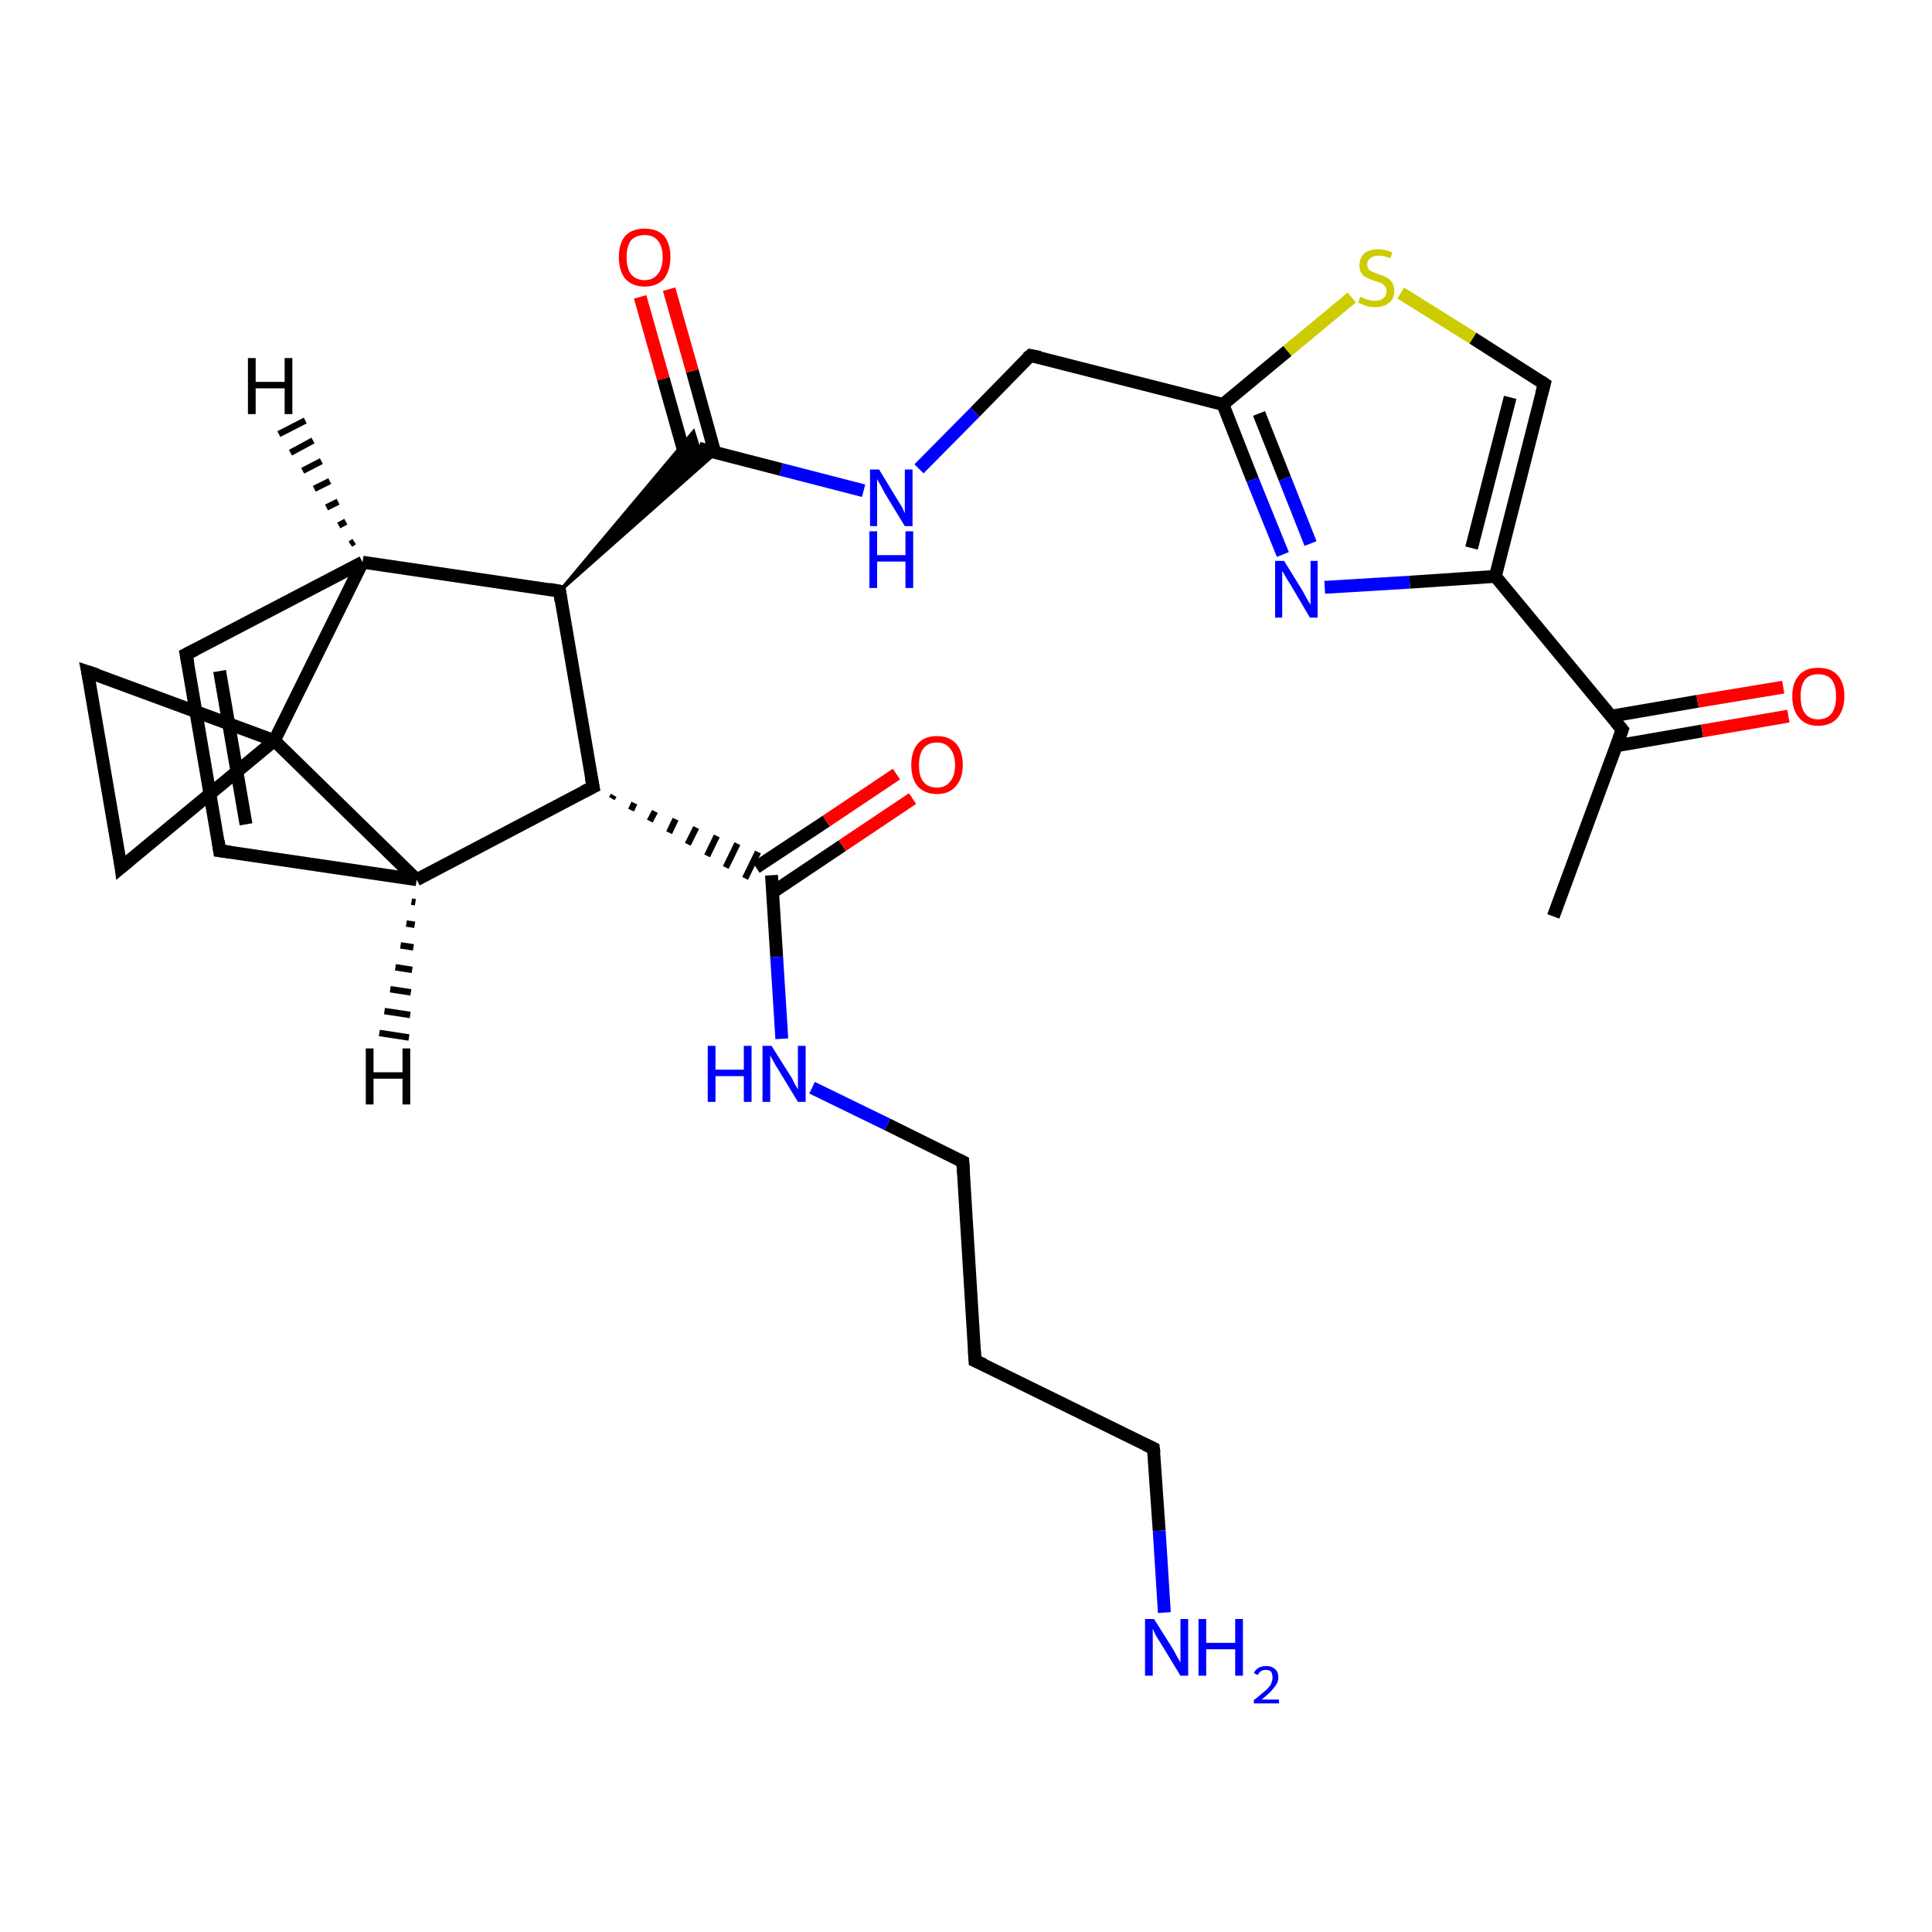 <?xml version='1.0' encoding='iso-8859-1'?>
<svg version='1.1' baseProfile='full'
              xmlns='http://www.w3.org/2000/svg'
                      xmlns:rdkit='http://www.rdkit.org/xml'
                      xmlns:xlink='http://www.w3.org/1999/xlink'
                  xml:space='preserve'
width='300px' height='300px' viewBox='0 0 300 300'>
<!-- END OF HEADER -->
<rect style='opacity:1.0;fill:#FFFFFF;stroke:none' width='300.0' height='300.0' x='0.0' y='0.0'> </rect>
<path class='bond-0 atom-0 atom-1' d='M 241.2,142.3 L 251.9,113.3' style='fill:none;fill-rule:evenodd;stroke:#000000;stroke-width:2.0px;stroke-linecap:butt;stroke-linejoin:miter;stroke-opacity:1' />
<path class='bond-1 atom-1 atom-2' d='M 251.0,115.8 L 264.3,113.5' style='fill:none;fill-rule:evenodd;stroke:#000000;stroke-width:2.0px;stroke-linecap:butt;stroke-linejoin:miter;stroke-opacity:1' />
<path class='bond-1 atom-1 atom-2' d='M 264.3,113.5 L 277.7,111.2' style='fill:none;fill-rule:evenodd;stroke:#FF0000;stroke-width:2.0px;stroke-linecap:butt;stroke-linejoin:miter;stroke-opacity:1' />
<path class='bond-1 atom-1 atom-2' d='M 250.2,111.2 L 263.6,108.9' style='fill:none;fill-rule:evenodd;stroke:#000000;stroke-width:2.0px;stroke-linecap:butt;stroke-linejoin:miter;stroke-opacity:1' />
<path class='bond-1 atom-1 atom-2' d='M 263.6,108.9 L 276.9,106.7' style='fill:none;fill-rule:evenodd;stroke:#FF0000;stroke-width:2.0px;stroke-linecap:butt;stroke-linejoin:miter;stroke-opacity:1' />
<path class='bond-2 atom-1 atom-3' d='M 251.9,113.3 L 232.2,89.5' style='fill:none;fill-rule:evenodd;stroke:#000000;stroke-width:2.0px;stroke-linecap:butt;stroke-linejoin:miter;stroke-opacity:1' />
<path class='bond-3 atom-3 atom-4' d='M 232.2,89.5 L 239.8,59.6' style='fill:none;fill-rule:evenodd;stroke:#000000;stroke-width:2.0px;stroke-linecap:butt;stroke-linejoin:miter;stroke-opacity:1' />
<path class='bond-3 atom-3 atom-4' d='M 228.5,85.1 L 234.5,61.7' style='fill:none;fill-rule:evenodd;stroke:#000000;stroke-width:2.0px;stroke-linecap:butt;stroke-linejoin:miter;stroke-opacity:1' />
<path class='bond-4 atom-4 atom-5' d='M 239.8,59.6 L 228.7,52.5' style='fill:none;fill-rule:evenodd;stroke:#000000;stroke-width:2.0px;stroke-linecap:butt;stroke-linejoin:miter;stroke-opacity:1' />
<path class='bond-4 atom-4 atom-5' d='M 228.7,52.5 L 217.5,45.5' style='fill:none;fill-rule:evenodd;stroke:#CCCC00;stroke-width:2.0px;stroke-linecap:butt;stroke-linejoin:miter;stroke-opacity:1' />
<path class='bond-5 atom-5 atom-6' d='M 209.9,46.2 L 199.9,54.5' style='fill:none;fill-rule:evenodd;stroke:#CCCC00;stroke-width:2.0px;stroke-linecap:butt;stroke-linejoin:miter;stroke-opacity:1' />
<path class='bond-5 atom-5 atom-6' d='M 199.9,54.5 L 189.9,62.8' style='fill:none;fill-rule:evenodd;stroke:#000000;stroke-width:2.0px;stroke-linecap:butt;stroke-linejoin:miter;stroke-opacity:1' />
<path class='bond-6 atom-6 atom-7' d='M 189.9,62.8 L 160.0,55.2' style='fill:none;fill-rule:evenodd;stroke:#000000;stroke-width:2.0px;stroke-linecap:butt;stroke-linejoin:miter;stroke-opacity:1' />
<path class='bond-7 atom-7 atom-8' d='M 160.0,55.2 L 151.4,64.0' style='fill:none;fill-rule:evenodd;stroke:#000000;stroke-width:2.0px;stroke-linecap:butt;stroke-linejoin:miter;stroke-opacity:1' />
<path class='bond-7 atom-7 atom-8' d='M 151.4,64.0 L 142.7,72.8' style='fill:none;fill-rule:evenodd;stroke:#0000FF;stroke-width:2.0px;stroke-linecap:butt;stroke-linejoin:miter;stroke-opacity:1' />
<path class='bond-8 atom-8 atom-9' d='M 134.1,76.2 L 121.3,72.9' style='fill:none;fill-rule:evenodd;stroke:#0000FF;stroke-width:2.0px;stroke-linecap:butt;stroke-linejoin:miter;stroke-opacity:1' />
<path class='bond-8 atom-8 atom-9' d='M 121.3,72.9 L 108.5,69.6' style='fill:none;fill-rule:evenodd;stroke:#000000;stroke-width:2.0px;stroke-linecap:butt;stroke-linejoin:miter;stroke-opacity:1' />
<path class='bond-9 atom-9 atom-10' d='M 111.0,70.3 L 107.5,57.6' style='fill:none;fill-rule:evenodd;stroke:#000000;stroke-width:2.0px;stroke-linecap:butt;stroke-linejoin:miter;stroke-opacity:1' />
<path class='bond-9 atom-9 atom-10' d='M 107.5,57.6 L 103.9,44.9' style='fill:none;fill-rule:evenodd;stroke:#FF0000;stroke-width:2.0px;stroke-linecap:butt;stroke-linejoin:miter;stroke-opacity:1' />
<path class='bond-9 atom-9 atom-10' d='M 106.6,71.6 L 103.0,58.8' style='fill:none;fill-rule:evenodd;stroke:#000000;stroke-width:2.0px;stroke-linecap:butt;stroke-linejoin:miter;stroke-opacity:1' />
<path class='bond-9 atom-9 atom-10' d='M 103.0,58.8 L 99.4,46.1' style='fill:none;fill-rule:evenodd;stroke:#FF0000;stroke-width:2.0px;stroke-linecap:butt;stroke-linejoin:miter;stroke-opacity:1' />
<path class='bond-10 atom-11 atom-9' d='M 86.9,91.8 L 107.7,67.0 L 108.5,69.6 Z' style='fill:#000000;fill-rule:evenodd;fill-opacity:1;stroke:#000000;stroke-width:0.5px;stroke-linecap:butt;stroke-linejoin:miter;stroke-opacity:1;' />
<path class='bond-10 atom-11 atom-9' d='M 86.9,91.8 L 108.5,69.6 L 111.2,70.3 Z' style='fill:#000000;fill-rule:evenodd;fill-opacity:1;stroke:#000000;stroke-width:0.5px;stroke-linecap:butt;stroke-linejoin:miter;stroke-opacity:1;' />
<path class='bond-11 atom-11 atom-12' d='M 86.9,91.8 L 92.1,122.2' style='fill:none;fill-rule:evenodd;stroke:#000000;stroke-width:2.0px;stroke-linecap:butt;stroke-linejoin:miter;stroke-opacity:1' />
<path class='bond-12 atom-12 atom-13' d='M 95.0,124.0 L 95.3,123.5' style='fill:none;fill-rule:evenodd;stroke:#000000;stroke-width:1.0px;stroke-linecap:butt;stroke-linejoin:miter;stroke-opacity:1' />
<path class='bond-12 atom-12 atom-13' d='M 98.0,125.8 L 98.5,124.7' style='fill:none;fill-rule:evenodd;stroke:#000000;stroke-width:1.0px;stroke-linecap:butt;stroke-linejoin:miter;stroke-opacity:1' />
<path class='bond-12 atom-12 atom-13' d='M 100.9,127.5 L 101.7,126.0' style='fill:none;fill-rule:evenodd;stroke:#000000;stroke-width:1.0px;stroke-linecap:butt;stroke-linejoin:miter;stroke-opacity:1' />
<path class='bond-12 atom-12 atom-13' d='M 103.9,129.3 L 104.9,127.2' style='fill:none;fill-rule:evenodd;stroke:#000000;stroke-width:1.0px;stroke-linecap:butt;stroke-linejoin:miter;stroke-opacity:1' />
<path class='bond-12 atom-12 atom-13' d='M 106.8,131.1 L 108.1,128.5' style='fill:none;fill-rule:evenodd;stroke:#000000;stroke-width:1.0px;stroke-linecap:butt;stroke-linejoin:miter;stroke-opacity:1' />
<path class='bond-12 atom-12 atom-13' d='M 109.8,132.9 L 111.3,129.8' style='fill:none;fill-rule:evenodd;stroke:#000000;stroke-width:1.0px;stroke-linecap:butt;stroke-linejoin:miter;stroke-opacity:1' />
<path class='bond-12 atom-12 atom-13' d='M 112.7,134.7 L 114.5,131.0' style='fill:none;fill-rule:evenodd;stroke:#000000;stroke-width:1.0px;stroke-linecap:butt;stroke-linejoin:miter;stroke-opacity:1' />
<path class='bond-12 atom-12 atom-13' d='M 115.7,136.4 L 117.7,132.3' style='fill:none;fill-rule:evenodd;stroke:#000000;stroke-width:1.0px;stroke-linecap:butt;stroke-linejoin:miter;stroke-opacity:1' />
<path class='bond-13 atom-13 atom-14' d='M 119.9,138.6 L 130.8,131.3' style='fill:none;fill-rule:evenodd;stroke:#000000;stroke-width:2.0px;stroke-linecap:butt;stroke-linejoin:miter;stroke-opacity:1' />
<path class='bond-13 atom-13 atom-14' d='M 130.8,131.3 L 141.7,124.0' style='fill:none;fill-rule:evenodd;stroke:#FF0000;stroke-width:2.0px;stroke-linecap:butt;stroke-linejoin:miter;stroke-opacity:1' />
<path class='bond-13 atom-13 atom-14' d='M 117.4,134.7 L 128.3,127.5' style='fill:none;fill-rule:evenodd;stroke:#000000;stroke-width:2.0px;stroke-linecap:butt;stroke-linejoin:miter;stroke-opacity:1' />
<path class='bond-13 atom-13 atom-14' d='M 128.3,127.5 L 139.2,120.2' style='fill:none;fill-rule:evenodd;stroke:#FF0000;stroke-width:2.0px;stroke-linecap:butt;stroke-linejoin:miter;stroke-opacity:1' />
<path class='bond-14 atom-13 atom-15' d='M 119.8,135.9 L 120.6,148.6' style='fill:none;fill-rule:evenodd;stroke:#000000;stroke-width:2.0px;stroke-linecap:butt;stroke-linejoin:miter;stroke-opacity:1' />
<path class='bond-14 atom-13 atom-15' d='M 120.6,148.6 L 121.4,161.3' style='fill:none;fill-rule:evenodd;stroke:#0000FF;stroke-width:2.0px;stroke-linecap:butt;stroke-linejoin:miter;stroke-opacity:1' />
<path class='bond-15 atom-15 atom-16' d='M 126.1,168.9 L 137.8,174.6' style='fill:none;fill-rule:evenodd;stroke:#0000FF;stroke-width:2.0px;stroke-linecap:butt;stroke-linejoin:miter;stroke-opacity:1' />
<path class='bond-15 atom-15 atom-16' d='M 137.8,174.6 L 149.5,180.4' style='fill:none;fill-rule:evenodd;stroke:#000000;stroke-width:2.0px;stroke-linecap:butt;stroke-linejoin:miter;stroke-opacity:1' />
<path class='bond-16 atom-16 atom-17' d='M 149.5,180.4 L 151.4,211.3' style='fill:none;fill-rule:evenodd;stroke:#000000;stroke-width:2.0px;stroke-linecap:butt;stroke-linejoin:miter;stroke-opacity:1' />
<path class='bond-17 atom-17 atom-18' d='M 151.4,211.3 L 179.1,224.9' style='fill:none;fill-rule:evenodd;stroke:#000000;stroke-width:2.0px;stroke-linecap:butt;stroke-linejoin:miter;stroke-opacity:1' />
<path class='bond-18 atom-18 atom-19' d='M 179.1,224.9 L 180.0,237.7' style='fill:none;fill-rule:evenodd;stroke:#000000;stroke-width:2.0px;stroke-linecap:butt;stroke-linejoin:miter;stroke-opacity:1' />
<path class='bond-18 atom-18 atom-19' d='M 180.0,237.7 L 180.8,250.4' style='fill:none;fill-rule:evenodd;stroke:#0000FF;stroke-width:2.0px;stroke-linecap:butt;stroke-linejoin:miter;stroke-opacity:1' />
<path class='bond-19 atom-12 atom-20' d='M 92.1,122.2 L 64.7,136.6' style='fill:none;fill-rule:evenodd;stroke:#000000;stroke-width:2.0px;stroke-linecap:butt;stroke-linejoin:miter;stroke-opacity:1' />
<path class='bond-20 atom-20 atom-21' d='M 64.7,136.6 L 34.1,132.1' style='fill:none;fill-rule:evenodd;stroke:#000000;stroke-width:2.0px;stroke-linecap:butt;stroke-linejoin:miter;stroke-opacity:1' />
<path class='bond-21 atom-21 atom-22' d='M 34.1,132.1 L 28.9,101.6' style='fill:none;fill-rule:evenodd;stroke:#000000;stroke-width:2.0px;stroke-linecap:butt;stroke-linejoin:miter;stroke-opacity:1' />
<path class='bond-21 atom-21 atom-22' d='M 38.2,128.0 L 34.1,104.2' style='fill:none;fill-rule:evenodd;stroke:#000000;stroke-width:2.0px;stroke-linecap:butt;stroke-linejoin:miter;stroke-opacity:1' />
<path class='bond-22 atom-22 atom-23' d='M 28.9,101.6 L 56.3,87.3' style='fill:none;fill-rule:evenodd;stroke:#000000;stroke-width:2.0px;stroke-linecap:butt;stroke-linejoin:miter;stroke-opacity:1' />
<path class='bond-23 atom-23 atom-24' d='M 56.3,87.3 L 42.6,115.0' style='fill:none;fill-rule:evenodd;stroke:#000000;stroke-width:2.0px;stroke-linecap:butt;stroke-linejoin:miter;stroke-opacity:1' />
<path class='bond-24 atom-24 atom-25' d='M 42.6,115.0 L 18.8,134.7' style='fill:none;fill-rule:evenodd;stroke:#000000;stroke-width:2.0px;stroke-linecap:butt;stroke-linejoin:miter;stroke-opacity:1' />
<path class='bond-25 atom-25 atom-26' d='M 18.8,134.7 L 13.6,104.3' style='fill:none;fill-rule:evenodd;stroke:#000000;stroke-width:2.0px;stroke-linecap:butt;stroke-linejoin:miter;stroke-opacity:1' />
<path class='bond-26 atom-6 atom-27' d='M 189.9,62.8 L 194.5,74.5' style='fill:none;fill-rule:evenodd;stroke:#000000;stroke-width:2.0px;stroke-linecap:butt;stroke-linejoin:miter;stroke-opacity:1' />
<path class='bond-26 atom-6 atom-27' d='M 194.5,74.5 L 199.2,86.1' style='fill:none;fill-rule:evenodd;stroke:#0000FF;stroke-width:2.0px;stroke-linecap:butt;stroke-linejoin:miter;stroke-opacity:1' />
<path class='bond-26 atom-6 atom-27' d='M 195.5,64.2 L 199.5,74.3' style='fill:none;fill-rule:evenodd;stroke:#000000;stroke-width:2.0px;stroke-linecap:butt;stroke-linejoin:miter;stroke-opacity:1' />
<path class='bond-26 atom-6 atom-27' d='M 199.5,74.3 L 203.5,84.4' style='fill:none;fill-rule:evenodd;stroke:#0000FF;stroke-width:2.0px;stroke-linecap:butt;stroke-linejoin:miter;stroke-opacity:1' />
<path class='bond-27 atom-27 atom-3' d='M 205.7,91.2 L 218.9,90.4' style='fill:none;fill-rule:evenodd;stroke:#0000FF;stroke-width:2.0px;stroke-linecap:butt;stroke-linejoin:miter;stroke-opacity:1' />
<path class='bond-27 atom-27 atom-3' d='M 218.9,90.4 L 232.2,89.5' style='fill:none;fill-rule:evenodd;stroke:#000000;stroke-width:2.0px;stroke-linecap:butt;stroke-linejoin:miter;stroke-opacity:1' />
<path class='bond-28 atom-23 atom-11' d='M 56.3,87.3 L 86.9,91.8' style='fill:none;fill-rule:evenodd;stroke:#000000;stroke-width:2.0px;stroke-linecap:butt;stroke-linejoin:miter;stroke-opacity:1' />
<path class='bond-29 atom-26 atom-24' d='M 13.6,104.3 L 42.6,115.0' style='fill:none;fill-rule:evenodd;stroke:#000000;stroke-width:2.0px;stroke-linecap:butt;stroke-linejoin:miter;stroke-opacity:1' />
<path class='bond-30 atom-24 atom-20' d='M 42.6,115.0 L 64.7,136.6' style='fill:none;fill-rule:evenodd;stroke:#000000;stroke-width:2.0px;stroke-linecap:butt;stroke-linejoin:miter;stroke-opacity:1' />
<path class='bond-31 atom-20 atom-28' d='M 64.5,140.1 L 63.9,140.0' style='fill:none;fill-rule:evenodd;stroke:#000000;stroke-width:1.0px;stroke-linecap:butt;stroke-linejoin:miter;stroke-opacity:1' />
<path class='bond-31 atom-20 atom-28' d='M 64.4,143.6 L 63.1,143.4' style='fill:none;fill-rule:evenodd;stroke:#000000;stroke-width:1.0px;stroke-linecap:butt;stroke-linejoin:miter;stroke-opacity:1' />
<path class='bond-31 atom-20 atom-28' d='M 64.2,147.1 L 62.2,146.8' style='fill:none;fill-rule:evenodd;stroke:#000000;stroke-width:1.0px;stroke-linecap:butt;stroke-linejoin:miter;stroke-opacity:1' />
<path class='bond-31 atom-20 atom-28' d='M 64.0,150.6 L 61.4,150.2' style='fill:none;fill-rule:evenodd;stroke:#000000;stroke-width:1.0px;stroke-linecap:butt;stroke-linejoin:miter;stroke-opacity:1' />
<path class='bond-31 atom-20 atom-28' d='M 63.8,154.1 L 60.6,153.6' style='fill:none;fill-rule:evenodd;stroke:#000000;stroke-width:1.0px;stroke-linecap:butt;stroke-linejoin:miter;stroke-opacity:1' />
<path class='bond-31 atom-20 atom-28' d='M 63.7,157.6 L 59.7,157.0' style='fill:none;fill-rule:evenodd;stroke:#000000;stroke-width:1.0px;stroke-linecap:butt;stroke-linejoin:miter;stroke-opacity:1' />
<path class='bond-31 atom-20 atom-28' d='M 63.5,161.1 L 58.9,160.4' style='fill:none;fill-rule:evenodd;stroke:#000000;stroke-width:1.0px;stroke-linecap:butt;stroke-linejoin:miter;stroke-opacity:1' />
<path class='bond-32 atom-23 atom-29' d='M 54.4,84.5 L 55.0,84.1' style='fill:none;fill-rule:evenodd;stroke:#000000;stroke-width:1.0px;stroke-linecap:butt;stroke-linejoin:miter;stroke-opacity:1' />
<path class='bond-32 atom-23 atom-29' d='M 52.6,81.6 L 53.7,81.0' style='fill:none;fill-rule:evenodd;stroke:#000000;stroke-width:1.0px;stroke-linecap:butt;stroke-linejoin:miter;stroke-opacity:1' />
<path class='bond-32 atom-23 atom-29' d='M 50.7,78.8 L 52.5,77.9' style='fill:none;fill-rule:evenodd;stroke:#000000;stroke-width:1.0px;stroke-linecap:butt;stroke-linejoin:miter;stroke-opacity:1' />
<path class='bond-32 atom-23 atom-29' d='M 48.8,75.9 L 51.2,74.7' style='fill:none;fill-rule:evenodd;stroke:#000000;stroke-width:1.0px;stroke-linecap:butt;stroke-linejoin:miter;stroke-opacity:1' />
<path class='bond-32 atom-23 atom-29' d='M 47.0,73.1 L 49.9,71.6' style='fill:none;fill-rule:evenodd;stroke:#000000;stroke-width:1.0px;stroke-linecap:butt;stroke-linejoin:miter;stroke-opacity:1' />
<path class='bond-32 atom-23 atom-29' d='M 45.1,70.3 L 48.6,68.4' style='fill:none;fill-rule:evenodd;stroke:#000000;stroke-width:1.0px;stroke-linecap:butt;stroke-linejoin:miter;stroke-opacity:1' />
<path class='bond-32 atom-23 atom-29' d='M 43.3,67.4 L 47.4,65.3' style='fill:none;fill-rule:evenodd;stroke:#000000;stroke-width:1.0px;stroke-linecap:butt;stroke-linejoin:miter;stroke-opacity:1' />
<path d='M 251.4,114.7 L 251.9,113.3 L 250.9,112.1' style='fill:none;stroke:#000000;stroke-width:2.0px;stroke-linecap:butt;stroke-linejoin:miter;stroke-opacity:1;' />
<path d='M 239.4,61.1 L 239.8,59.6 L 239.2,59.2' style='fill:none;stroke:#000000;stroke-width:2.0px;stroke-linecap:butt;stroke-linejoin:miter;stroke-opacity:1;' />
<path d='M 161.5,55.5 L 160.0,55.2 L 159.5,55.6' style='fill:none;stroke:#000000;stroke-width:2.0px;stroke-linecap:butt;stroke-linejoin:miter;stroke-opacity:1;' />
<path d='M 87.1,93.3 L 86.9,91.8 L 85.3,91.5' style='fill:none;stroke:#000000;stroke-width:2.0px;stroke-linecap:butt;stroke-linejoin:miter;stroke-opacity:1;' />
<path d='M 91.8,120.7 L 92.1,122.2 L 90.7,122.9' style='fill:none;stroke:#000000;stroke-width:2.0px;stroke-linecap:butt;stroke-linejoin:miter;stroke-opacity:1;' />
<path d='M 148.9,180.1 L 149.5,180.4 L 149.6,182.0' style='fill:none;stroke:#000000;stroke-width:2.0px;stroke-linecap:butt;stroke-linejoin:miter;stroke-opacity:1;' />
<path d='M 151.3,209.7 L 151.4,211.3 L 152.8,211.9' style='fill:none;stroke:#000000;stroke-width:2.0px;stroke-linecap:butt;stroke-linejoin:miter;stroke-opacity:1;' />
<path d='M 177.8,224.3 L 179.1,224.9 L 179.2,225.6' style='fill:none;stroke:#000000;stroke-width:2.0px;stroke-linecap:butt;stroke-linejoin:miter;stroke-opacity:1;' />
<path d='M 35.7,132.3 L 34.1,132.1 L 33.9,130.6' style='fill:none;stroke:#000000;stroke-width:2.0px;stroke-linecap:butt;stroke-linejoin:miter;stroke-opacity:1;' />
<path d='M 29.2,103.2 L 28.9,101.6 L 30.3,100.9' style='fill:none;stroke:#000000;stroke-width:2.0px;stroke-linecap:butt;stroke-linejoin:miter;stroke-opacity:1;' />
<path d='M 20.0,133.7 L 18.8,134.7 L 18.6,133.2' style='fill:none;stroke:#000000;stroke-width:2.0px;stroke-linecap:butt;stroke-linejoin:miter;stroke-opacity:1;' />
<path d='M 13.9,105.8 L 13.6,104.3 L 15.1,104.8' style='fill:none;stroke:#000000;stroke-width:2.0px;stroke-linecap:butt;stroke-linejoin:miter;stroke-opacity:1;' />
<path class='atom-2' d='M 278.3 108.1
Q 278.3 106.0, 279.4 104.8
Q 280.4 103.7, 282.3 103.7
Q 284.3 103.7, 285.3 104.8
Q 286.4 106.0, 286.4 108.1
Q 286.4 110.2, 285.3 111.5
Q 284.3 112.7, 282.3 112.7
Q 280.4 112.7, 279.4 111.5
Q 278.3 110.3, 278.3 108.1
M 282.3 111.7
Q 283.7 111.7, 284.4 110.8
Q 285.1 109.9, 285.1 108.1
Q 285.1 106.4, 284.4 105.5
Q 283.7 104.7, 282.3 104.7
Q 281.0 104.7, 280.3 105.5
Q 279.6 106.4, 279.6 108.1
Q 279.6 109.9, 280.3 110.8
Q 281.0 111.7, 282.3 111.7
' fill='#FF0000'/>
<path class='atom-5' d='M 211.2 46.1
Q 211.3 46.1, 211.7 46.3
Q 212.1 46.5, 212.6 46.6
Q 213.0 46.7, 213.5 46.7
Q 214.3 46.7, 214.8 46.3
Q 215.3 45.9, 215.3 45.2
Q 215.3 44.7, 215.0 44.4
Q 214.8 44.1, 214.4 43.9
Q 214.0 43.8, 213.4 43.6
Q 212.6 43.3, 212.2 43.1
Q 211.7 42.9, 211.4 42.4
Q 211.1 42.0, 211.1 41.2
Q 211.1 40.1, 211.8 39.4
Q 212.6 38.7, 214.0 38.7
Q 215.1 38.7, 216.2 39.2
L 215.9 40.1
Q 214.9 39.7, 214.1 39.7
Q 213.2 39.7, 212.8 40.1
Q 212.3 40.4, 212.3 41.0
Q 212.3 41.5, 212.5 41.8
Q 212.8 42.1, 213.1 42.2
Q 213.5 42.4, 214.1 42.6
Q 214.9 42.8, 215.3 43.1
Q 215.8 43.3, 216.1 43.8
Q 216.5 44.3, 216.5 45.2
Q 216.5 46.4, 215.7 47.0
Q 214.9 47.7, 213.5 47.7
Q 212.7 47.7, 212.1 47.5
Q 211.6 47.3, 210.9 47.0
L 211.2 46.1
' fill='#CCCC00'/>
<path class='atom-8' d='M 136.5 72.9
L 139.3 77.5
Q 139.6 78.0, 140.1 78.8
Q 140.5 79.7, 140.5 79.7
L 140.5 72.9
L 141.7 72.9
L 141.7 81.7
L 140.5 81.7
L 137.4 76.6
Q 137.1 76.0, 136.7 75.3
Q 136.3 74.6, 136.2 74.4
L 136.2 81.7
L 135.1 81.7
L 135.1 72.9
L 136.5 72.9
' fill='#0000FF'/>
<path class='atom-8' d='M 135.0 82.5
L 136.2 82.5
L 136.2 86.2
L 140.6 86.2
L 140.6 82.5
L 141.8 82.5
L 141.8 91.3
L 140.6 91.3
L 140.6 87.2
L 136.2 87.2
L 136.2 91.3
L 135.0 91.3
L 135.0 82.5
' fill='#0000FF'/>
<path class='atom-10' d='M 96.1 39.9
Q 96.1 37.8, 97.1 36.6
Q 98.2 35.5, 100.1 35.5
Q 102.0 35.5, 103.1 36.6
Q 104.1 37.8, 104.1 39.9
Q 104.1 42.0, 103.1 43.3
Q 102.0 44.5, 100.1 44.5
Q 98.2 44.5, 97.1 43.3
Q 96.1 42.1, 96.1 39.9
M 100.1 43.5
Q 101.4 43.5, 102.1 42.6
Q 102.9 41.7, 102.9 39.9
Q 102.9 38.2, 102.1 37.3
Q 101.4 36.5, 100.1 36.5
Q 98.8 36.5, 98.0 37.3
Q 97.3 38.2, 97.3 39.9
Q 97.3 41.7, 98.0 42.6
Q 98.8 43.5, 100.1 43.5
' fill='#FF0000'/>
<path class='atom-14' d='M 141.5 118.8
Q 141.5 116.7, 142.5 115.5
Q 143.5 114.3, 145.5 114.3
Q 147.4 114.3, 148.5 115.5
Q 149.5 116.7, 149.5 118.8
Q 149.5 120.9, 148.4 122.1
Q 147.4 123.3, 145.5 123.3
Q 143.6 123.3, 142.5 122.1
Q 141.5 120.9, 141.5 118.8
M 145.5 122.3
Q 146.8 122.3, 147.5 121.4
Q 148.3 120.5, 148.3 118.8
Q 148.3 117.1, 147.5 116.2
Q 146.8 115.3, 145.5 115.3
Q 144.1 115.3, 143.4 116.2
Q 142.7 117.1, 142.7 118.8
Q 142.7 120.6, 143.4 121.4
Q 144.1 122.3, 145.5 122.3
' fill='#FF0000'/>
<path class='atom-15' d='M 109.9 162.4
L 111.1 162.4
L 111.1 166.1
L 115.5 166.1
L 115.5 162.4
L 116.7 162.4
L 116.7 171.1
L 115.5 171.1
L 115.5 167.1
L 111.1 167.1
L 111.1 171.1
L 109.9 171.1
L 109.9 162.4
' fill='#0000FF'/>
<path class='atom-15' d='M 119.8 162.4
L 122.7 167.0
Q 123.0 167.4, 123.4 168.3
Q 123.9 169.1, 123.9 169.2
L 123.9 162.4
L 125.1 162.4
L 125.1 171.1
L 123.9 171.1
L 120.8 166.0
Q 120.4 165.4, 120.1 164.8
Q 119.7 164.1, 119.6 163.9
L 119.6 171.1
L 118.4 171.1
L 118.4 162.4
L 119.8 162.4
' fill='#0000FF'/>
<path class='atom-19' d='M 179.2 251.4
L 182.1 256.0
Q 182.4 256.5, 182.8 257.3
Q 183.3 258.1, 183.3 258.2
L 183.3 251.4
L 184.5 251.4
L 184.5 260.2
L 183.3 260.2
L 180.2 255.1
Q 179.8 254.5, 179.4 253.8
Q 179.1 253.1, 179.0 252.9
L 179.0 260.2
L 177.8 260.2
L 177.8 251.4
L 179.2 251.4
' fill='#0000FF'/>
<path class='atom-19' d='M 186.1 251.4
L 187.3 251.4
L 187.3 255.1
L 191.8 255.1
L 191.8 251.4
L 193.0 251.4
L 193.0 260.2
L 191.8 260.2
L 191.8 256.1
L 187.3 256.1
L 187.3 260.2
L 186.1 260.2
L 186.1 251.4
' fill='#0000FF'/>
<path class='atom-19' d='M 194.7 259.8
Q 194.9 259.3, 195.4 259.0
Q 195.9 258.7, 196.6 258.7
Q 197.5 258.7, 198.0 259.2
Q 198.5 259.6, 198.5 260.5
Q 198.5 261.3, 197.8 262.1
Q 197.2 262.9, 195.9 263.9
L 198.6 263.9
L 198.6 264.5
L 194.7 264.5
L 194.7 264.0
Q 195.7 263.2, 196.4 262.6
Q 197.0 262.1, 197.3 261.6
Q 197.6 261.0, 197.6 260.5
Q 197.6 260.0, 197.4 259.6
Q 197.1 259.3, 196.6 259.3
Q 196.1 259.3, 195.8 259.5
Q 195.5 259.7, 195.3 260.1
L 194.7 259.8
' fill='#0000FF'/>
<path class='atom-27' d='M 199.4 87.1
L 202.3 91.8
Q 202.5 92.2, 203.0 93.1
Q 203.5 93.9, 203.5 93.9
L 203.5 87.1
L 204.6 87.1
L 204.6 95.9
L 203.4 95.9
L 200.4 90.8
Q 200.0 90.2, 199.6 89.5
Q 199.3 88.9, 199.1 88.7
L 199.1 95.9
L 198.0 95.9
L 198.0 87.1
L 199.4 87.1
' fill='#0000FF'/>
<path class='atom-28' d='M 56.8 162.8
L 58.0 162.8
L 58.0 166.5
L 62.5 166.5
L 62.5 162.8
L 63.7 162.8
L 63.7 171.5
L 62.5 171.5
L 62.5 167.5
L 58.0 167.5
L 58.0 171.5
L 56.8 171.5
L 56.8 162.8
' fill='#000000'/>
<path class='atom-29' d='M 38.5 55.6
L 39.7 55.6
L 39.7 59.3
L 44.2 59.3
L 44.2 55.6
L 45.4 55.6
L 45.4 64.3
L 44.2 64.3
L 44.2 60.3
L 39.7 60.3
L 39.7 64.3
L 38.5 64.3
L 38.5 55.6
' fill='#000000'/>
</svg>
